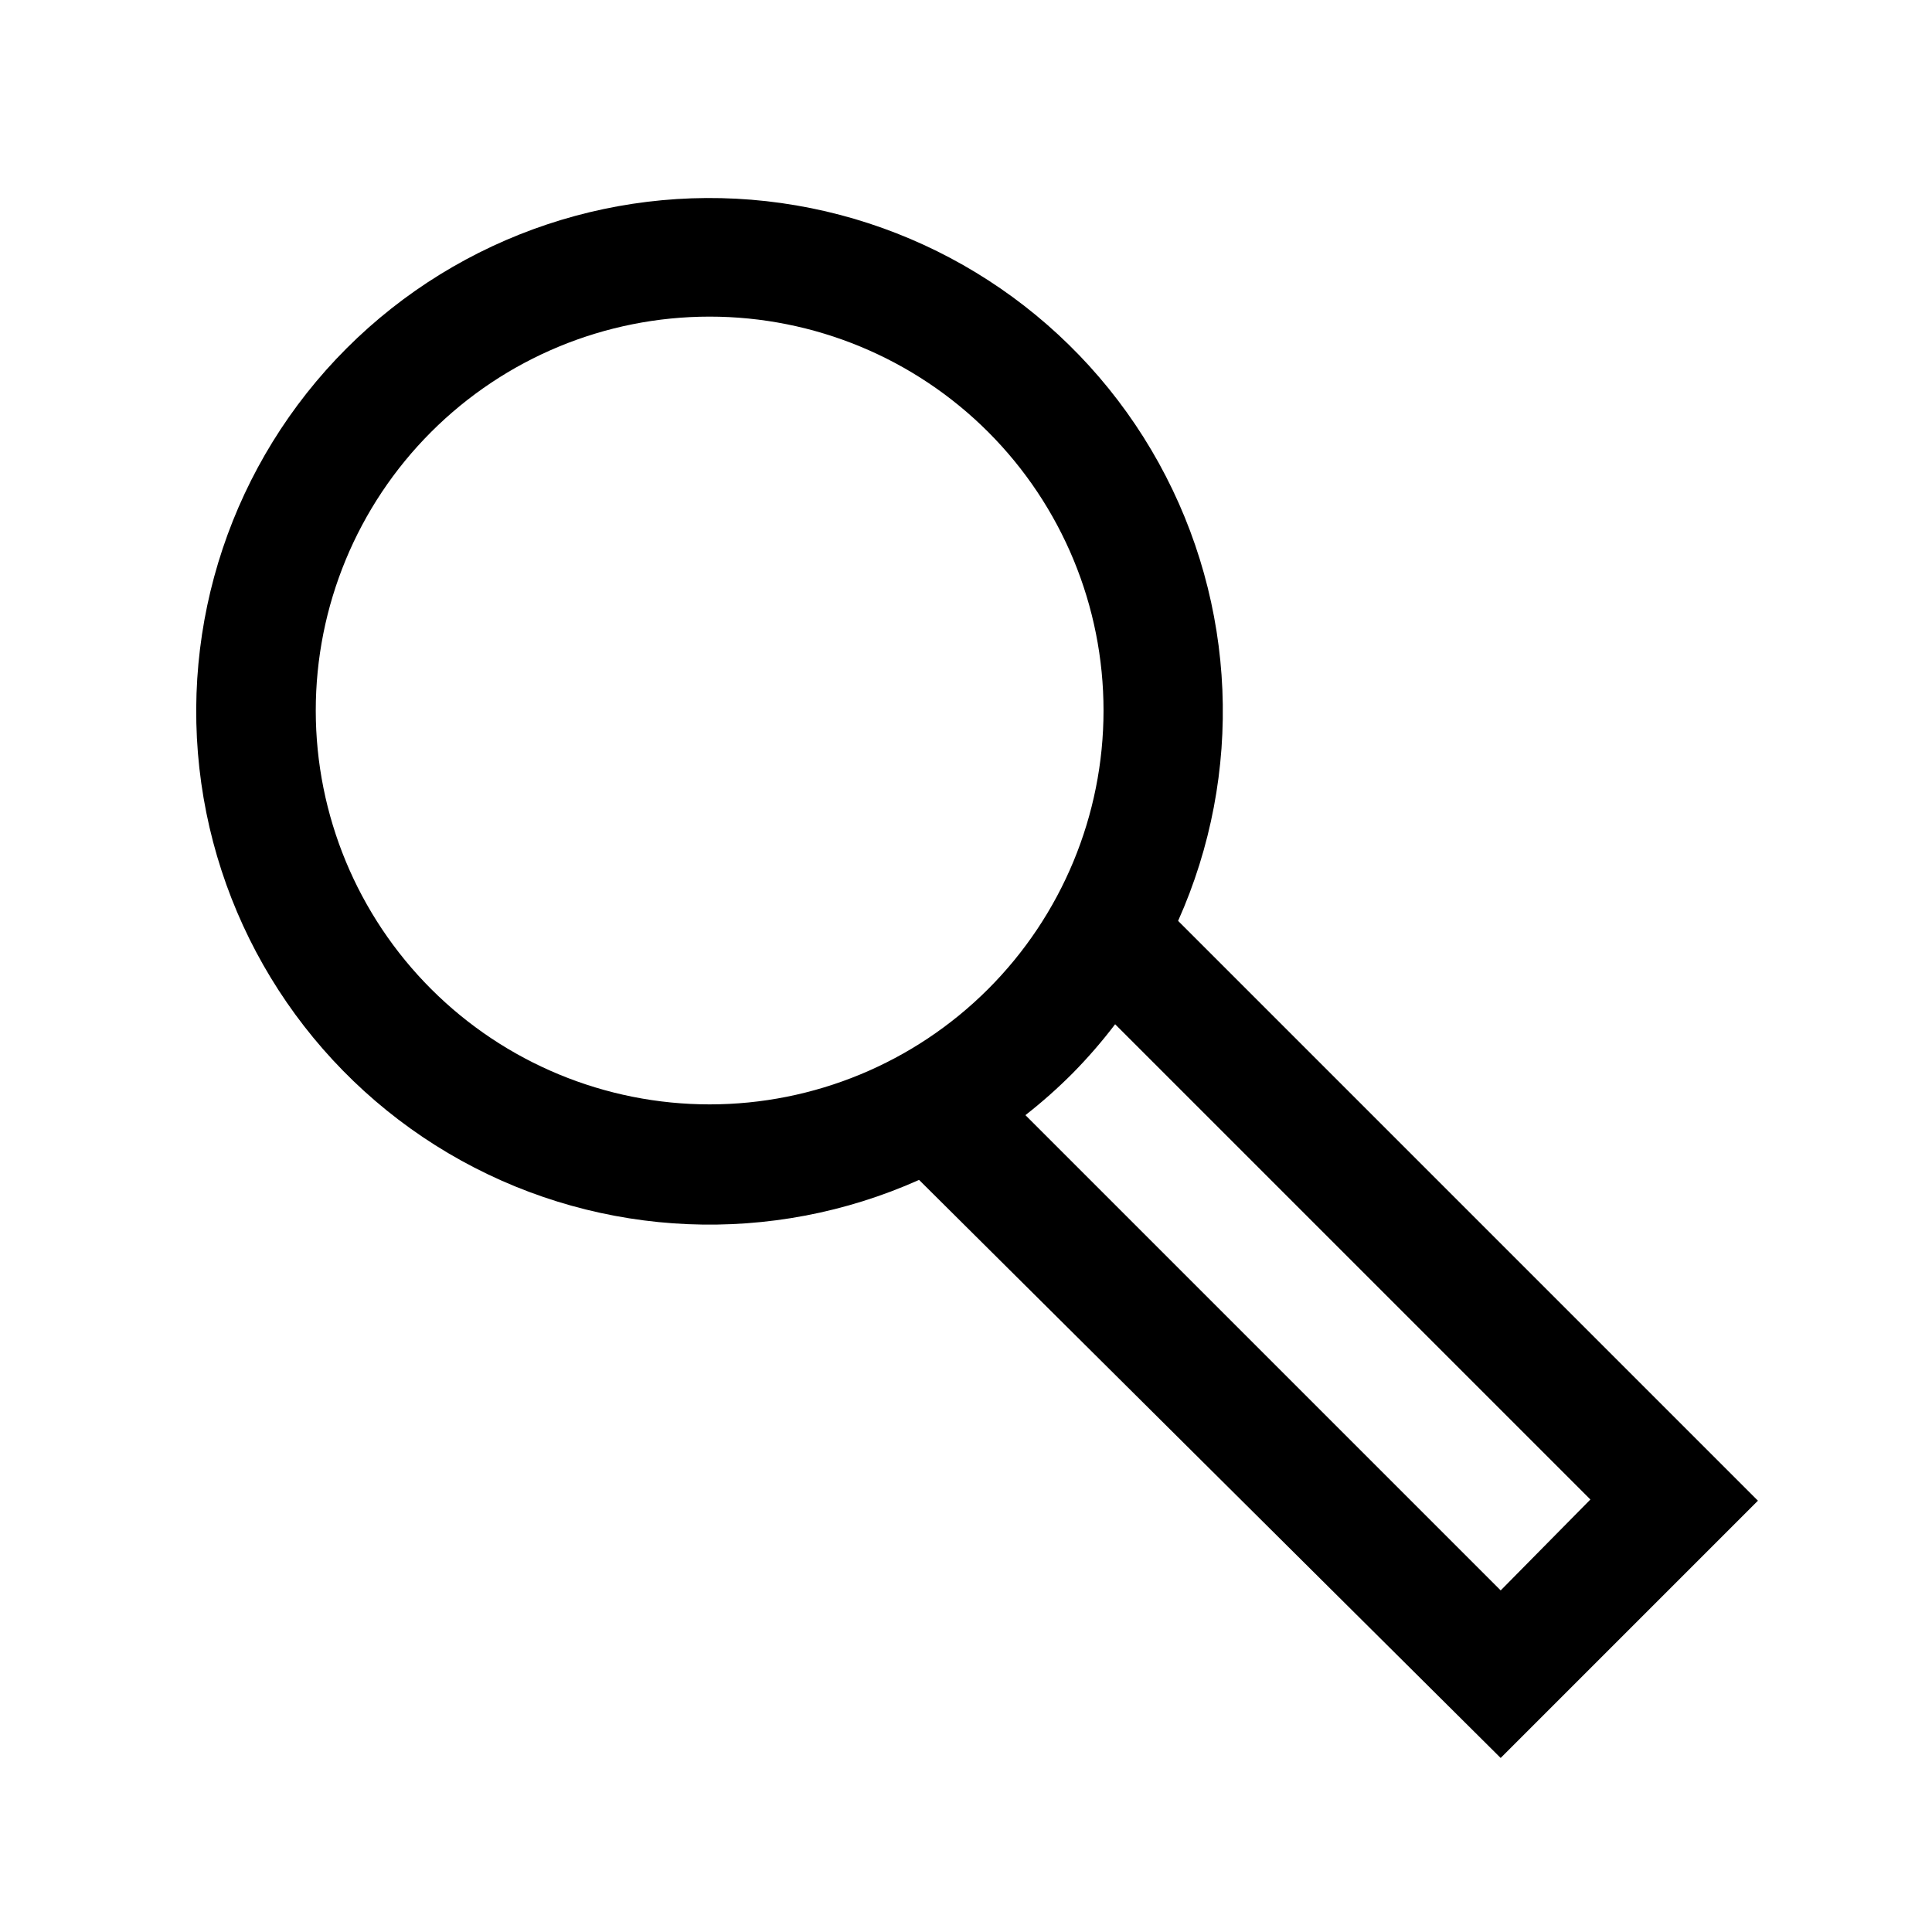 <?xml version="1.0" encoding="UTF-8"?>
<!-- Uploaded to: ICON Repo, www.iconrepo.com, Generator: ICON Repo Mixer Tools -->
<svg fill="#000000" width="800px" height="800px" version="1.1" viewBox="144 144 512 512" xmlns="http://www.w3.org/2000/svg">
 <path d="m609.87 541.7-153.66-153.66c17.449-39.008 15.547-83.949-5.129-121.35-20.676-37.398-57.727-62.906-100.04-68.879-42.316-5.969-84.977 8.293-115.2 38.508-30.215 30.219-44.477 72.879-38.508 115.2 5.973 42.312 31.48 79.363 68.879 100.04 37.398 20.676 82.34 22.574 121.35 5.129l154.13 153.19zm-351.57-135.55c-19.594-19.57-30.609-46.121-30.621-73.816-0.012-27.691 10.98-54.254 30.559-73.84 19.574-19.582 46.133-30.586 73.824-30.586s54.25 11.004 73.828 30.586c19.574 19.586 30.566 46.148 30.555 73.84-0.012 27.695-11.027 54.246-30.621 73.816-19.57 19.543-46.102 30.523-73.762 30.523s-54.188-10.98-73.762-30.523zm170.04 22.195c3.996-4.062 7.731-8.375 11.18-12.91l125.95 125.95-23.773 24.09-125.95-125.95c4.426-3.461 8.633-7.195 12.594-11.18z"/>
</svg>